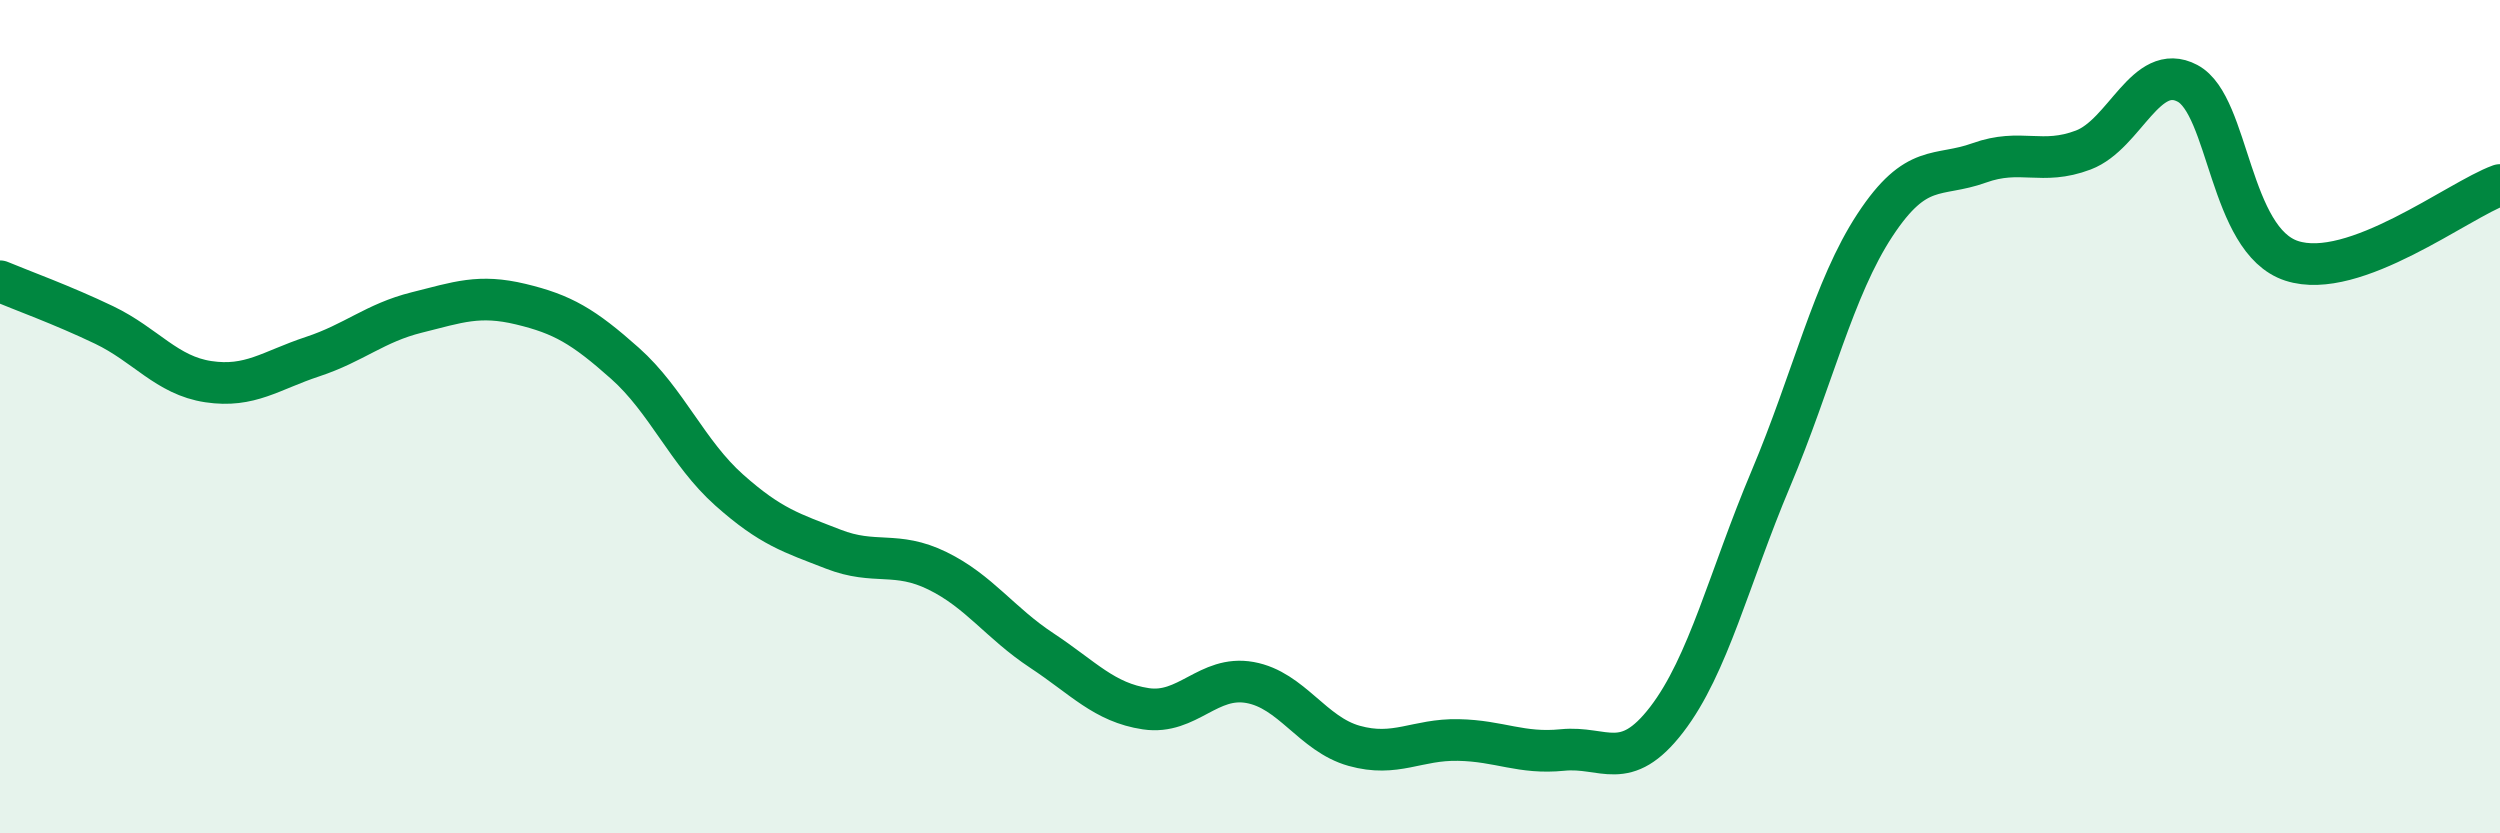 
    <svg width="60" height="20" viewBox="0 0 60 20" xmlns="http://www.w3.org/2000/svg">
      <path
        d="M 0,6.75 C 0.5,6.96 1.5,7.32 2.5,7.8 C 3.5,8.28 4,9.01 5,9.16 C 6,9.31 6.5,8.89 7.5,8.56 C 8.5,8.23 9,7.75 10,7.5 C 11,7.25 11.5,7.06 12.5,7.3 C 13.5,7.54 14,7.83 15,8.72 C 16,9.61 16.5,10.87 17.5,11.76 C 18.5,12.65 19,12.79 20,13.18 C 21,13.57 21.5,13.21 22.5,13.7 C 23.5,14.19 24,14.95 25,15.61 C 26,16.27 26.5,16.86 27.5,17.01 C 28.5,17.16 29,16.2 30,16.38 C 31,16.56 31.5,17.62 32.5,17.9 C 33.5,18.18 34,17.74 35,17.76 C 36,17.78 36.5,18.1 37.5,18 C 38.5,17.9 39,18.57 40,17.27 C 41,15.97 41.5,13.86 42.5,11.49 C 43.5,9.12 44,6.92 45,5.4 C 46,3.88 46.5,4.27 47.5,3.91 C 48.5,3.55 49,3.98 50,3.6 C 51,3.22 51.5,1.47 52.5,2 C 53.5,2.53 53.5,5.77 55,6.26 C 56.5,6.75 59,4.8 60,4.44L60 20L0 20Z"
        fill="#008740"
        opacity="0.1"
        stroke-linecap="round"
        stroke-linejoin="round"
      />
      <path
        d="M 0,6.75 C 0.5,6.96 1.5,7.32 2.5,7.8 C 3.5,8.28 4,9.01 5,9.16 C 6,9.31 6.5,8.89 7.5,8.56 C 8.5,8.23 9,7.75 10,7.5 C 11,7.25 11.5,7.06 12.5,7.3 C 13.5,7.54 14,7.83 15,8.72 C 16,9.61 16.5,10.87 17.5,11.76 C 18.5,12.65 19,12.79 20,13.18 C 21,13.57 21.5,13.21 22.5,13.7 C 23.5,14.19 24,14.95 25,15.61 C 26,16.27 26.5,16.86 27.5,17.01 C 28.5,17.16 29,16.2 30,16.38 C 31,16.56 31.5,17.62 32.5,17.9 C 33.5,18.18 34,17.74 35,17.76 C 36,17.78 36.5,18.1 37.5,18 C 38.5,17.9 39,18.57 40,17.27 C 41,15.97 41.5,13.86 42.5,11.49 C 43.5,9.12 44,6.92 45,5.4 C 46,3.88 46.5,4.27 47.5,3.91 C 48.5,3.55 49,3.98 50,3.6 C 51,3.22 51.5,1.47 52.5,2 C 53.5,2.53 53.5,5.77 55,6.26 C 56.5,6.75 59,4.8 60,4.44"
        stroke="#008740"
        stroke-width="1"
        fill="none"
        stroke-linecap="round"
        stroke-linejoin="round"
      />
    </svg>
  
